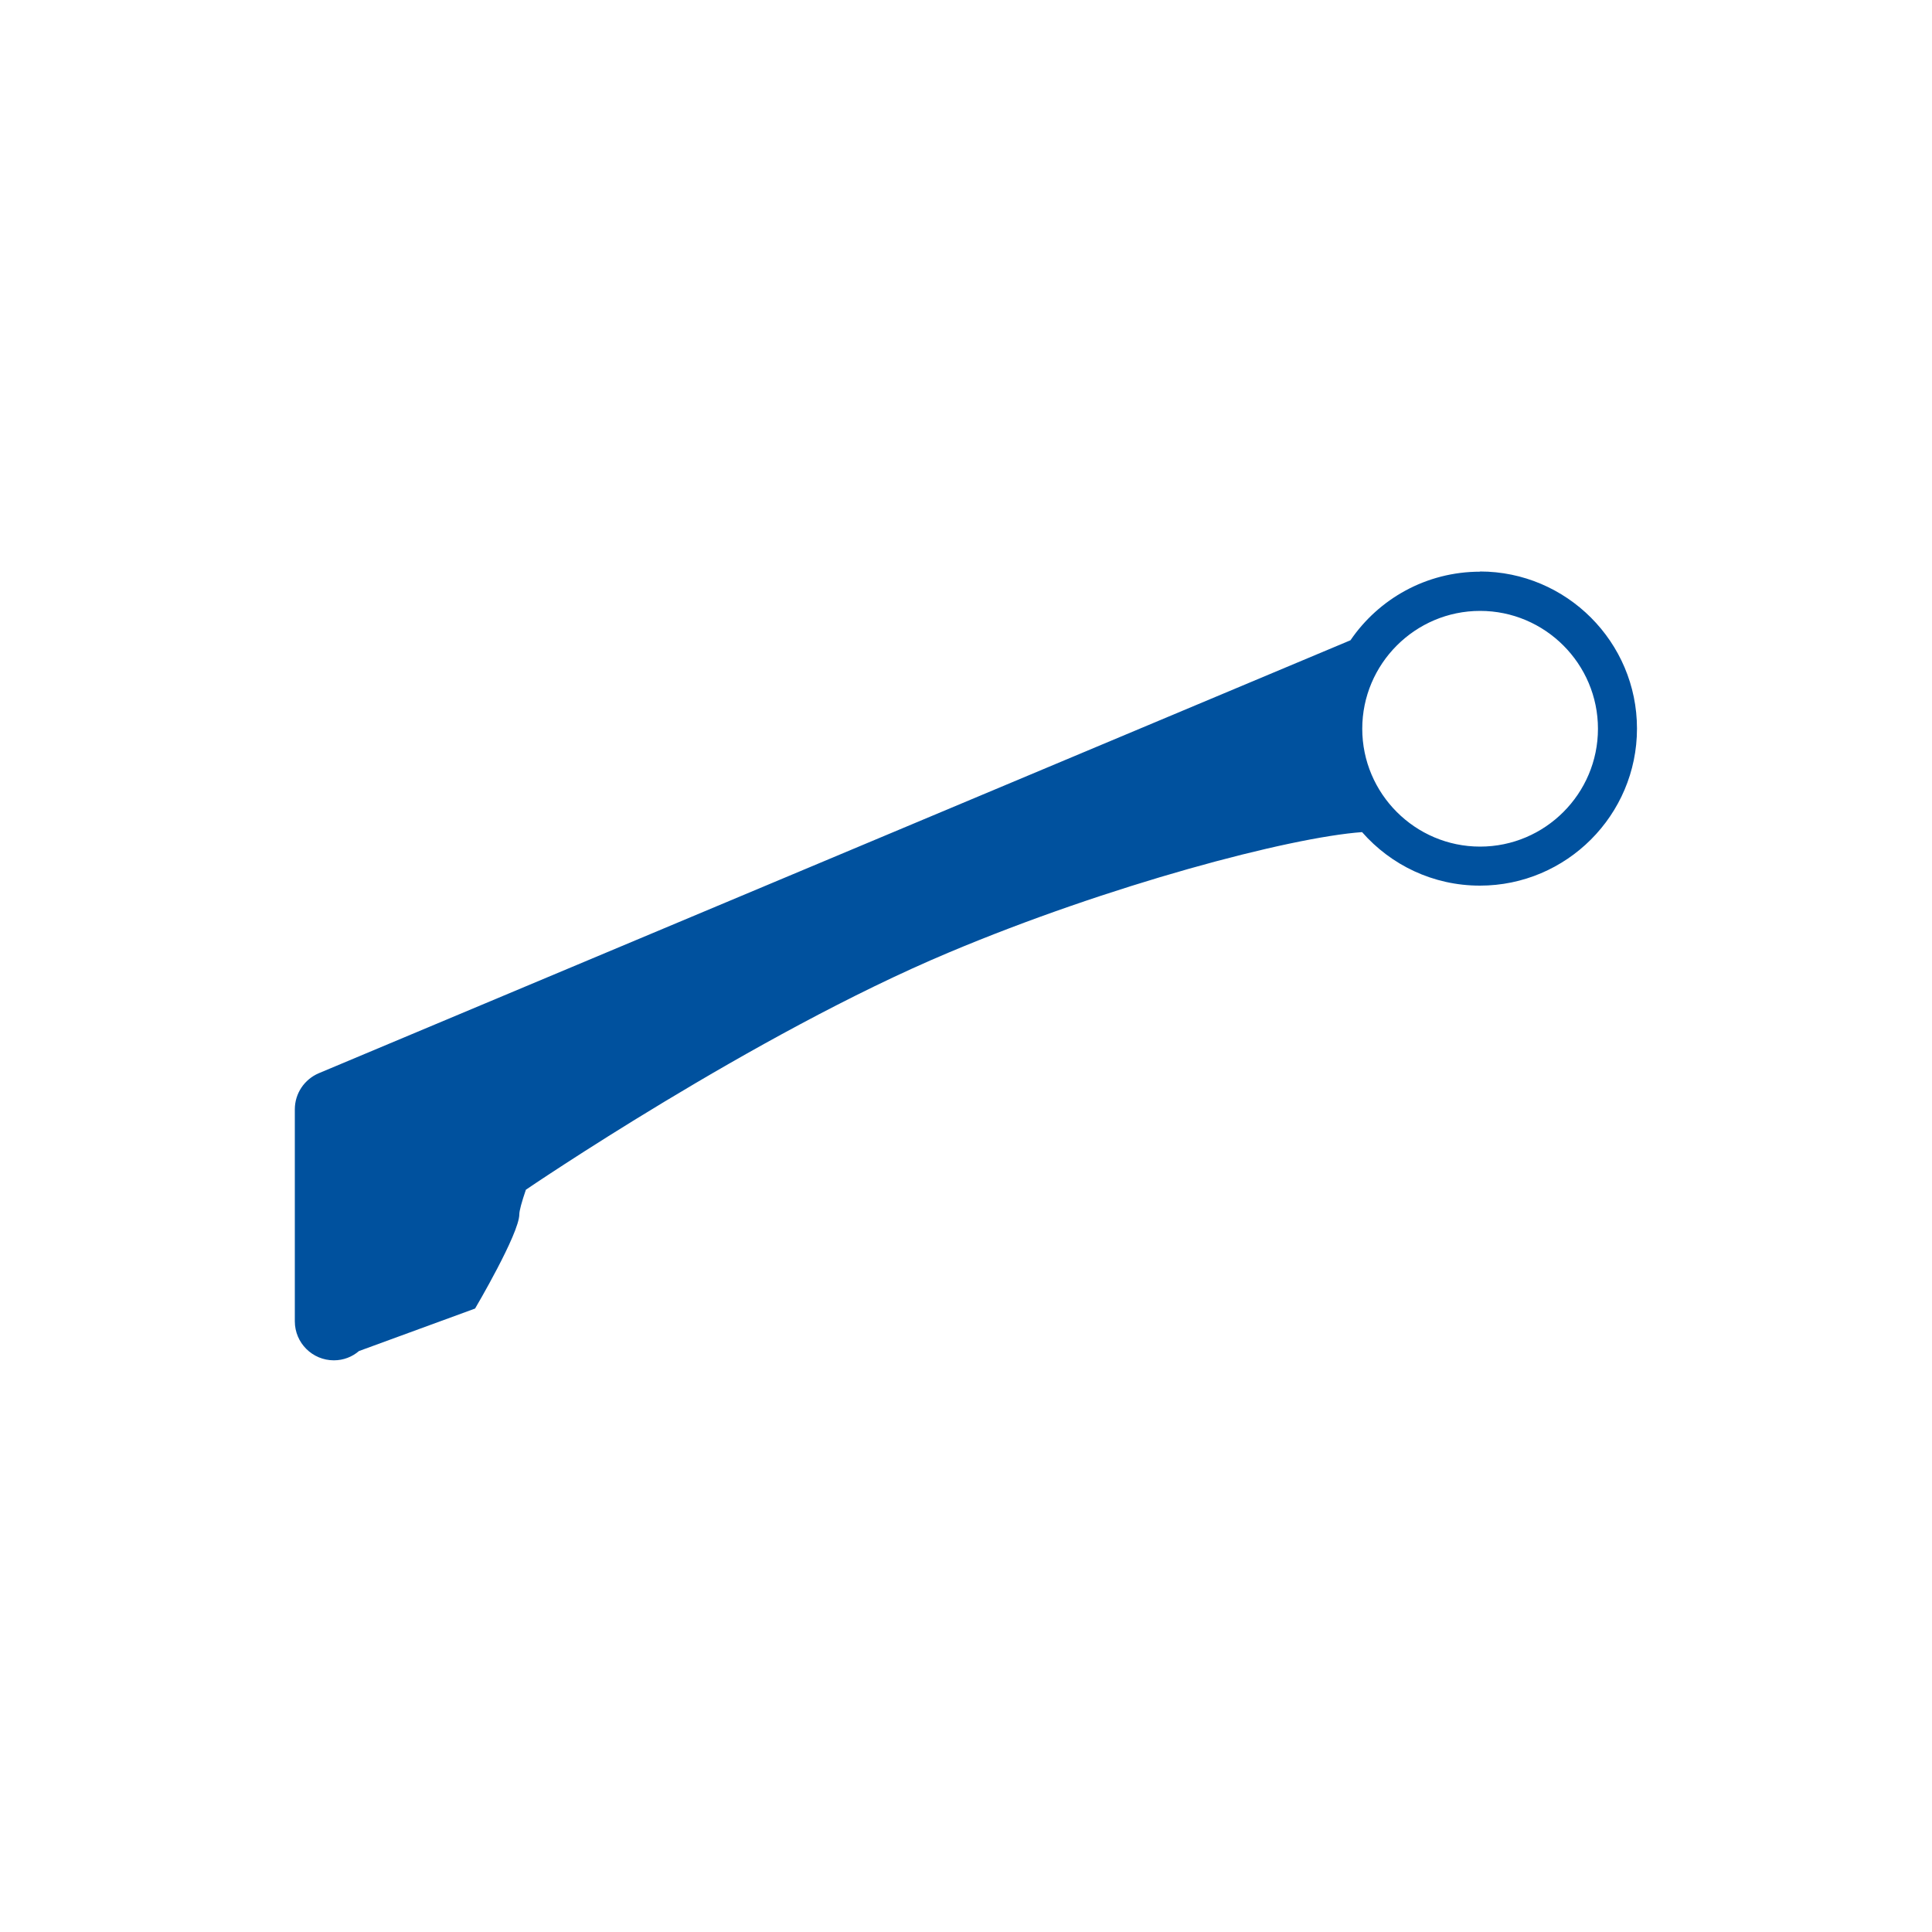 <?xml version="1.0" encoding="UTF-8"?><svg id="Calque_1" xmlns="http://www.w3.org/2000/svg" viewBox="0 0 100 100"><defs><style>.cls-1{fill:#00519e;}</style></defs><path class="cls-1" d="M76.61,29.59c-2.79,0-5.25,1.41-6.71,3.55L16.5,55.55c-.75,.32-1.24,1.05-1.24,1.87v10.97c0,1.12,.91,2.02,2.02,2.02h0c.5,0,.95-.18,1.3-.48l6.01-2.2s2.29-3.88,2.29-4.88c0-.18,.12-.63,.34-1.27,0,0,11.78-8.03,21.87-12.27,8.33-3.51,17.66-5.97,21.41-6.24,1.49,1.7,3.67,2.77,6.1,2.77,4.48,0,8.13-3.65,8.13-8.13s-3.65-8.13-8.13-8.13Zm0,14.23c-3.36,0-6.1-2.74-6.1-6.1s2.74-6.1,6.1-6.1,6.1,2.74,6.1,6.1-2.74,6.1-6.1,6.1Z"/></svg>